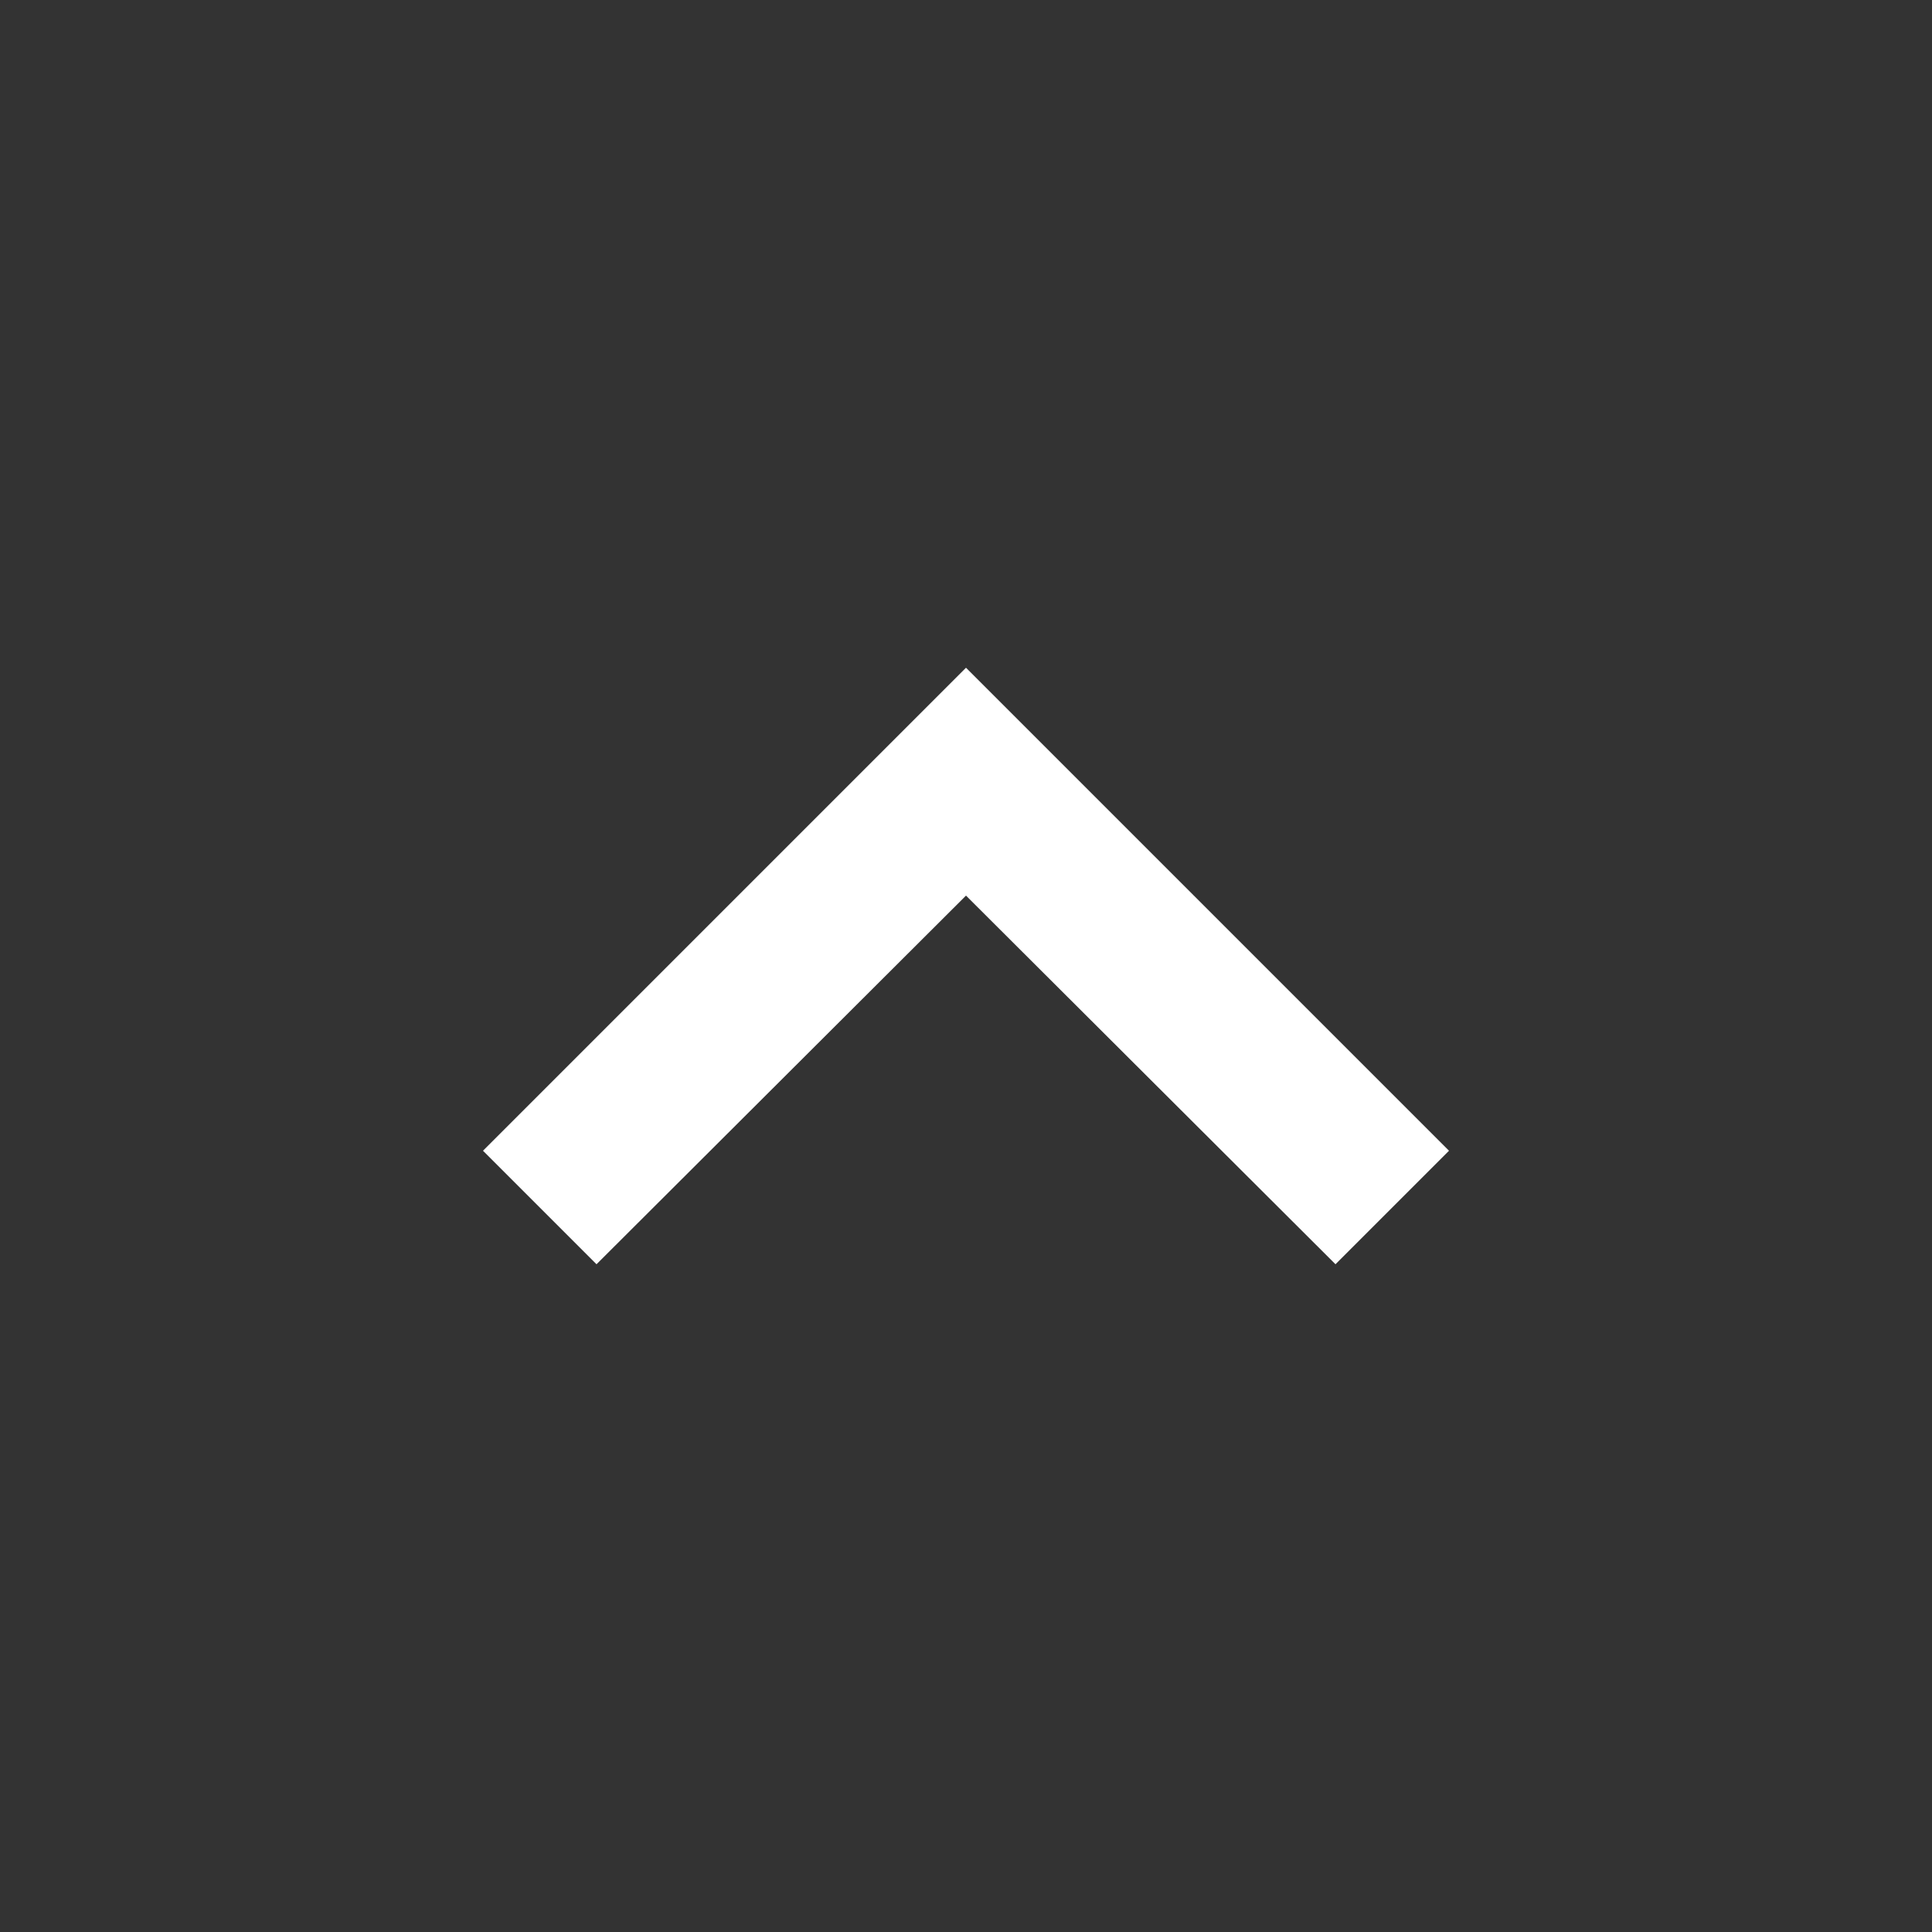 <svg width="16" height="16" viewBox="0 0 16 16" fill="none" xmlns="http://www.w3.org/2000/svg">
<rect x="0" y="0" width="16" height="16" fill="#333333" stroke="none"/>
<path d="M4 9.53L4.94 10.47L8 7.417L11.06 10.47L12 9.53L8 5.53L4 9.53Z" fill="white"/>
</svg>
